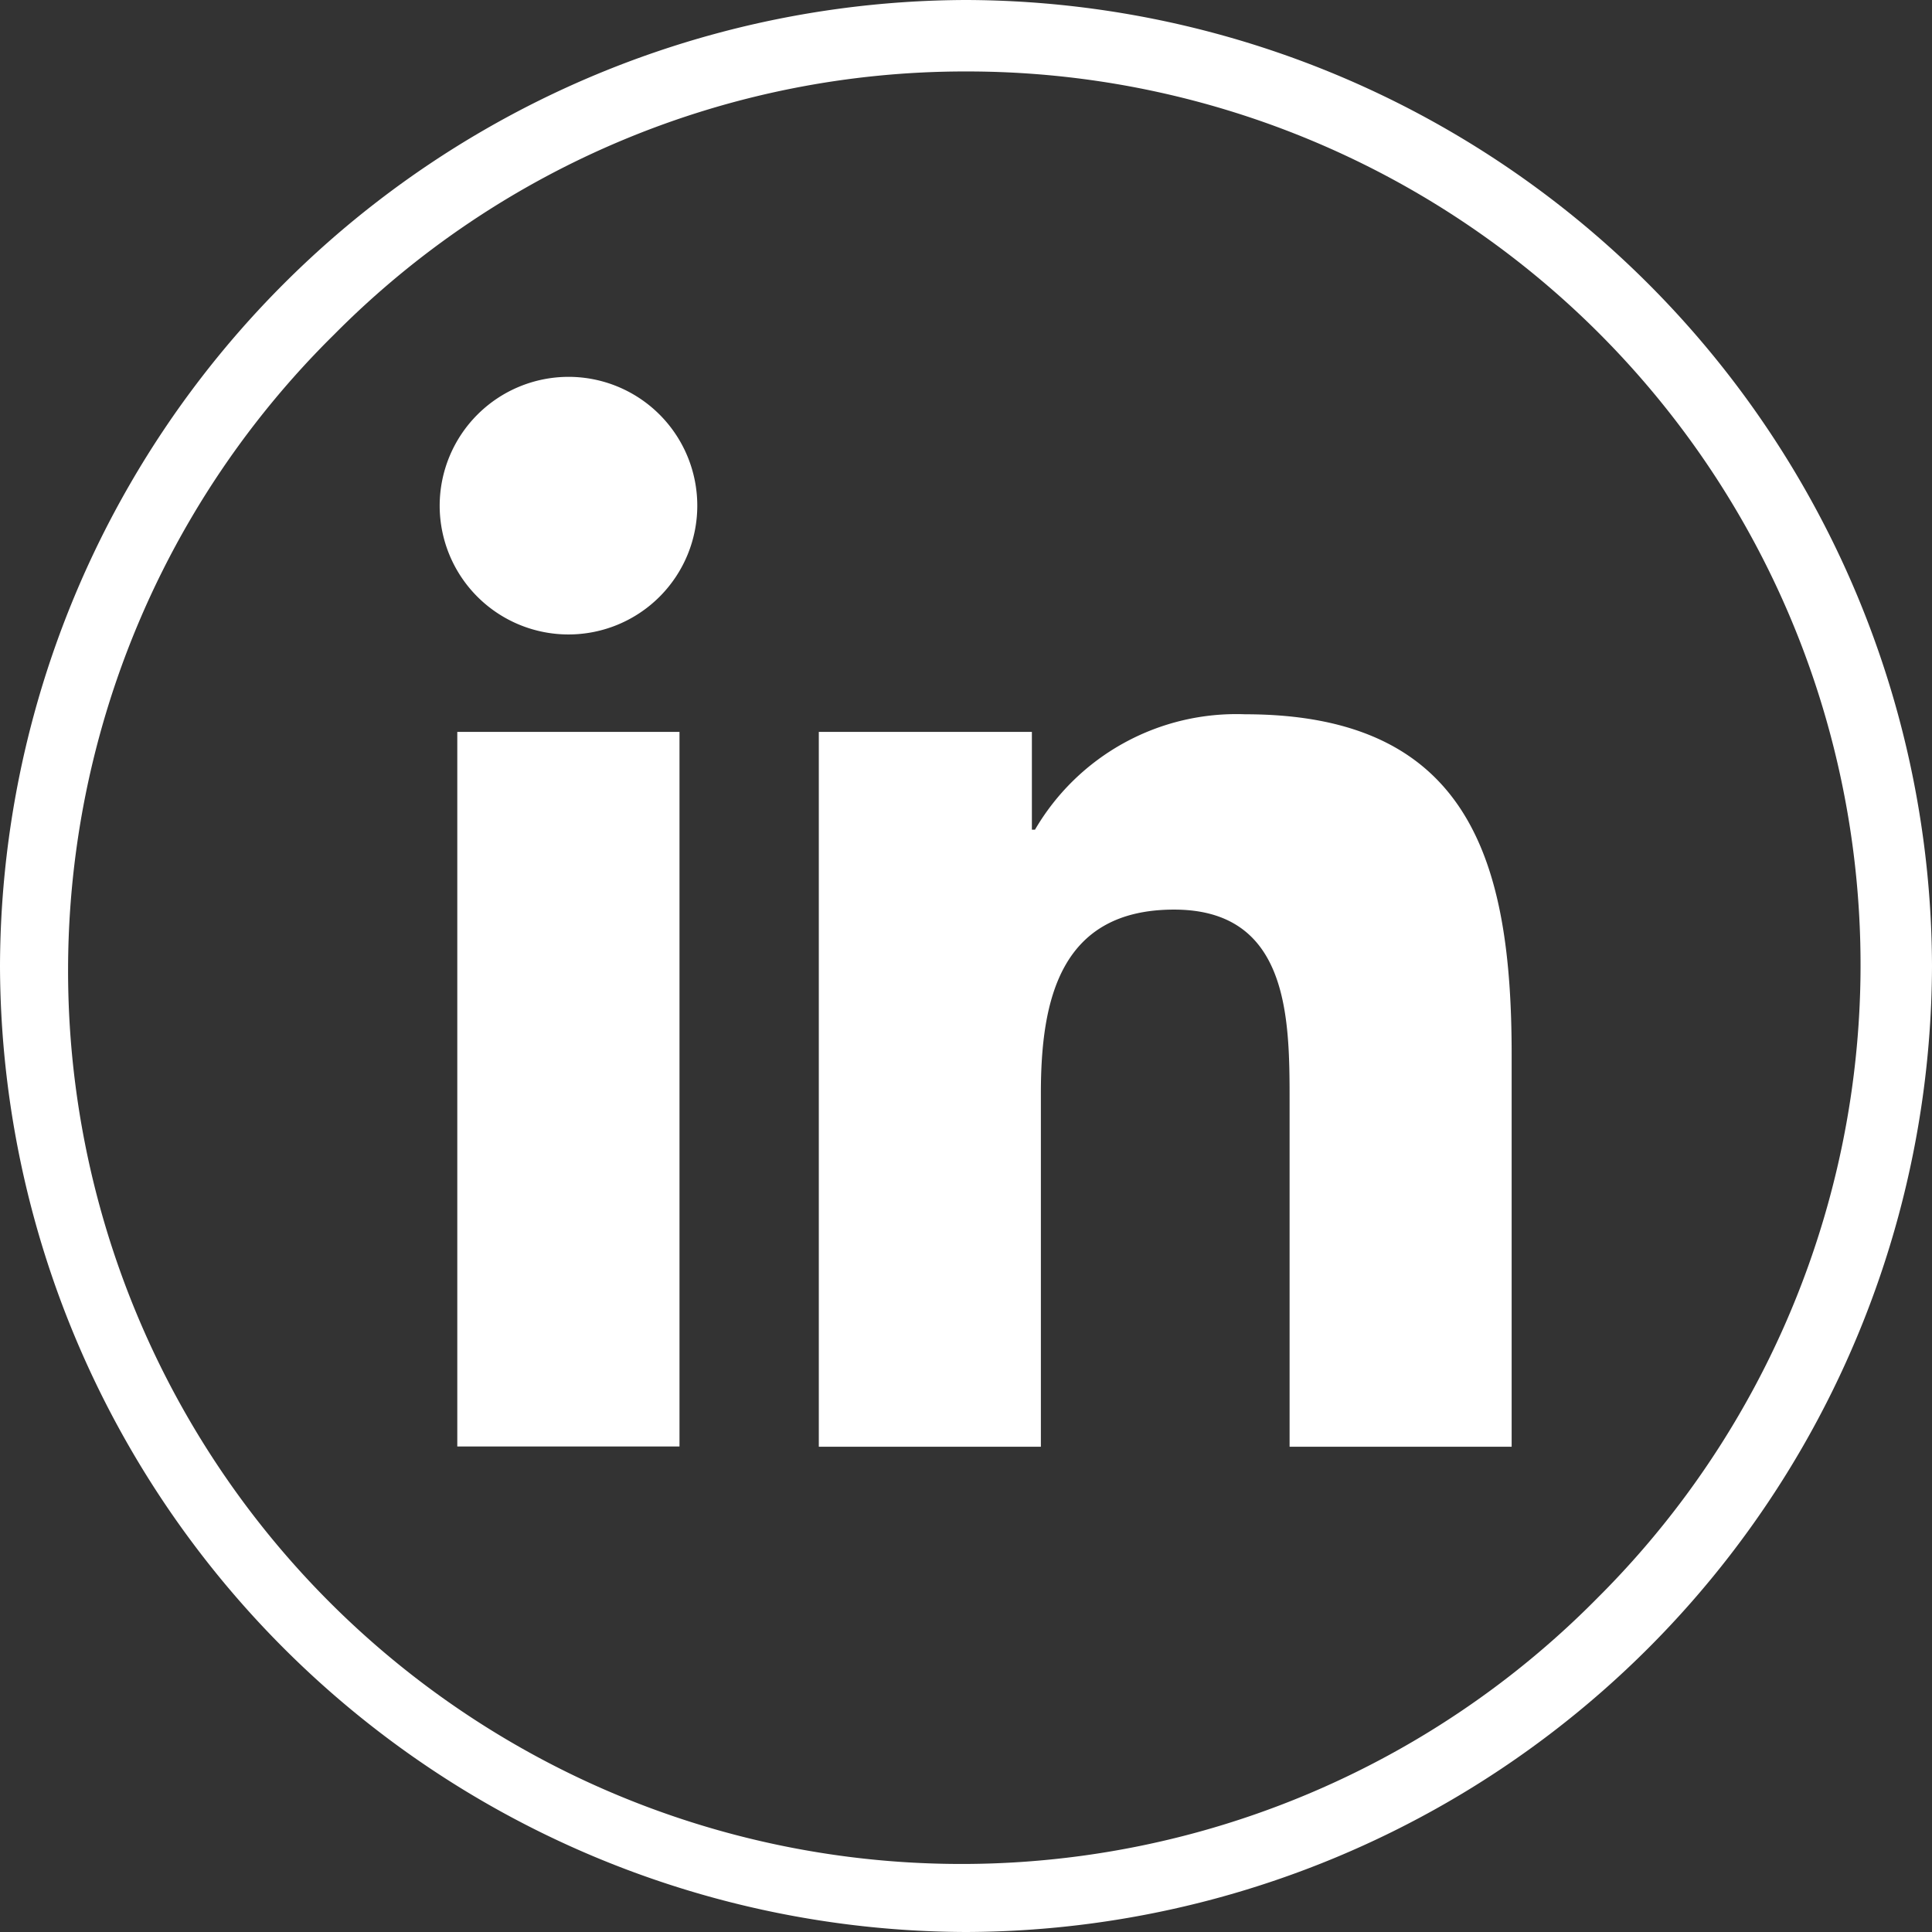 <svg id="Calque_1" xmlns="http://www.w3.org/2000/svg" width="42.988" height="42.988" viewBox="0 0 42.988 42.988">
  <rect x="0" y="0" width="42.988" height="42.988" fill="#333333" stroke="none"/>
  <defs>
    <style>
      .cls-1 {
        fill: #fff;
      }
    </style>
  </defs>
  <path id="Path_28" data-name="Path 28" class="cls-1" d="M21.494,1.59A19.878,19.878,0,0,1,35.55,35.55,19.878,19.878,0,1,1,7.439,7.439,19.762,19.762,0,0,1,21.494,1.59m0-1.59h0A21.558,21.558,0,0,0,0,21.494H0A21.557,21.557,0,0,0,21.494,42.988h0A21.558,21.558,0,0,0,42.988,21.494h0A21.557,21.557,0,0,0,21.494,0Z"/>
  <path id="Path_29" data-name="Path 29" class="cls-1" d="M55.772,55.345h4.944v15.9H55.772Zm2.473-7.9a2.866,2.866,0,1,1-2.865,2.869,2.869,2.869,0,0,1,2.865-2.869" transform="translate(-45.597 -39.06)"/>
  <path id="Path_30" data-name="Path 30" class="cls-1" d="M103.14,90.362h4.741v2.176h.069a5.187,5.187,0,0,1,4.676-2.568c5.006,0,5.93,3.293,5.93,7.575v8.723h-4.941V98.534c0-1.844-.032-4.218-2.57-4.218s-2.964,2.012-2.964,4.086v7.866H103.14v-15.9Z" transform="translate(-84.921 -74.077)"/>
</svg>
